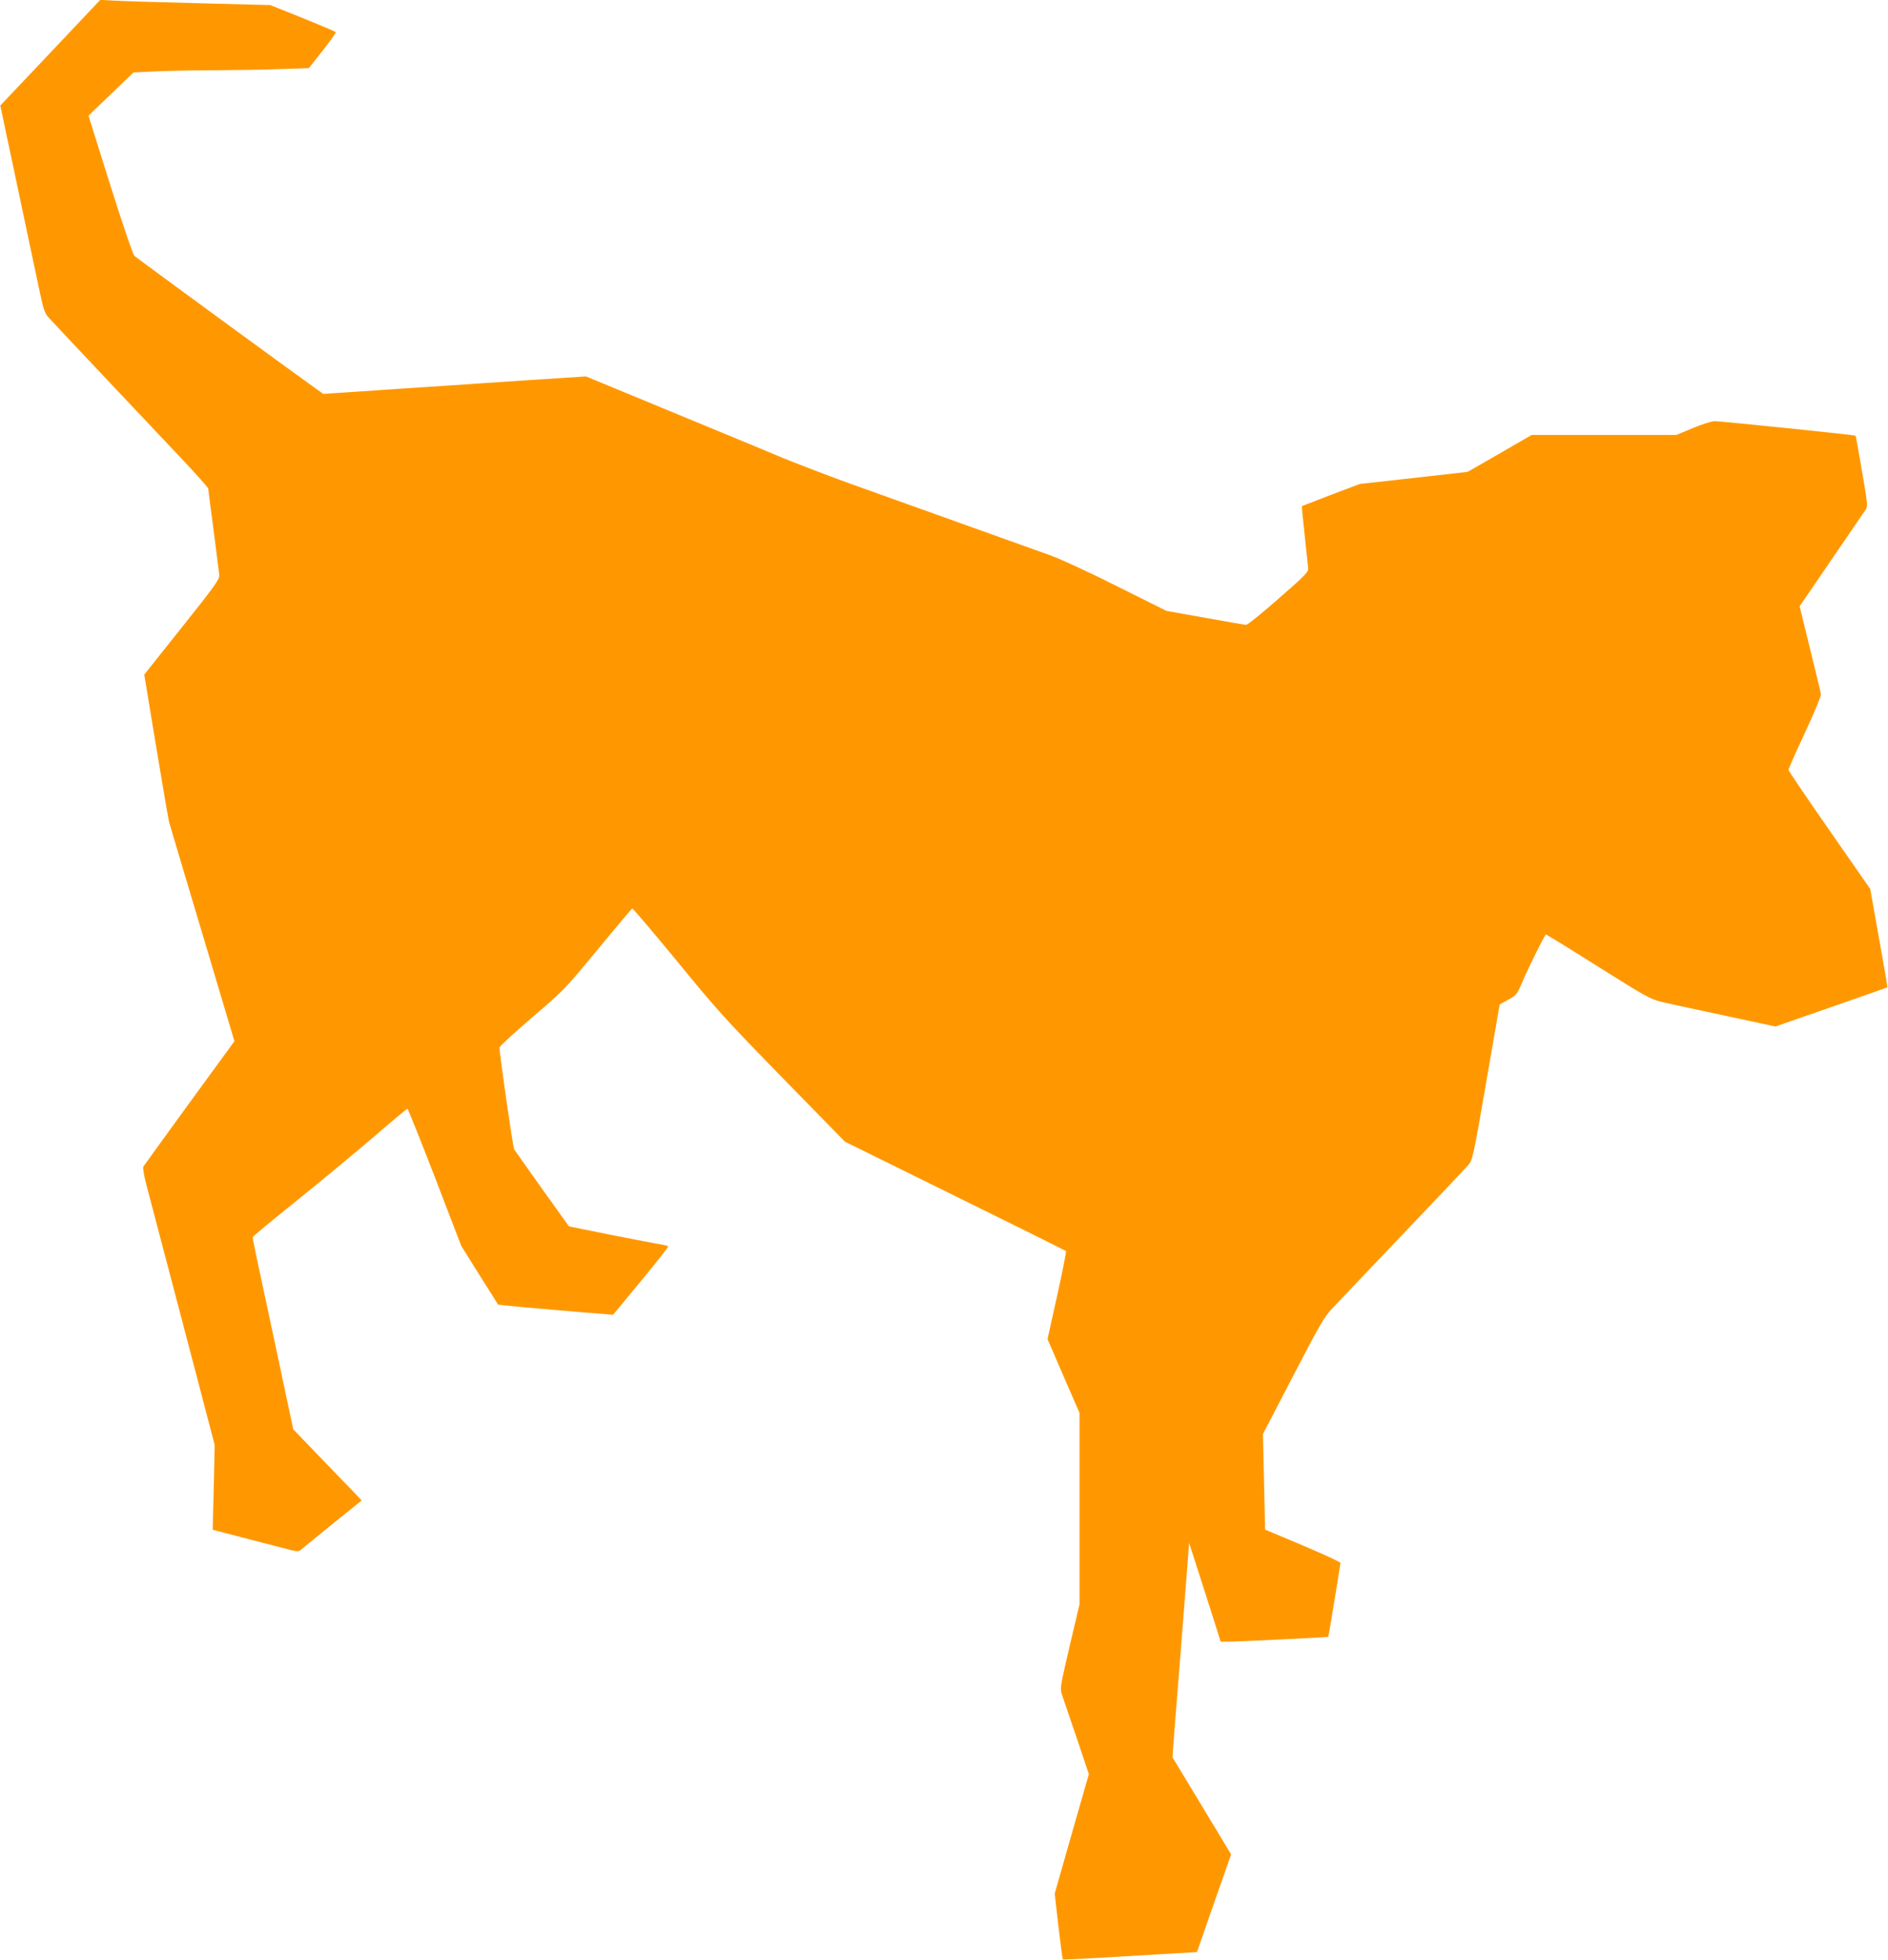<?xml version="1.0" standalone="no"?>
<!DOCTYPE svg PUBLIC "-//W3C//DTD SVG 20010904//EN"
 "http://www.w3.org/TR/2001/REC-SVG-20010904/DTD/svg10.dtd">
<svg version="1.0" xmlns="http://www.w3.org/2000/svg"
 width="1233pt" height="1280pt" viewBox="0 0 1233 1280"
 preserveAspectRatio="xMidYMid meet">
<g transform="translate(0,1280) scale(0.1,-0.1)"
fill="#ff9800" stroke="none">
<path d="M329 12456 l-327 -345 28 -133 c16 -73 67 -317 115 -543 48 -225 99
-470 115 -543 24 -113 33 -139 57 -165 79 -86 710 -754 866 -919 97 -103 177
-192 177 -199 0 -6 16 -129 35 -273 19 -144 35 -275 37 -292 2 -27 -31 -73
-244 -340 l-246 -309 78 -472 c43 -260 81 -480 84 -490 2 -10 100 -336 216
-725 l211 -707 -294 -403 c-161 -222 -297 -409 -301 -416 -4 -7 4 -59 19 -115
31 -118 267 -1017 295 -1122 10 -38 49 -185 85 -325 l67 -255 -6 -277 -7 -277
38 -10 c59 -16 412 -107 470 -122 46 -11 55 -11 70 3 10 8 103 84 206 168
l189 152 -44 47 c-25 25 -125 130 -224 232 l-179 186 -22 104 c-12 57 -59 275
-103 484 -110 510 -140 655 -140 666 0 5 134 116 298 247 163 132 389 319 502
416 112 97 207 176 211 176 3 0 84 -201 179 -447 l172 -448 120 -192 121 -192
41 -5 c38 -5 579 -52 671 -58 l39 -3 182 220 c100 121 180 223 178 226 -2 4
-23 9 -46 13 -55 8 -602 116 -603 119 -1 1 -80 112 -177 247 -96 135 -177 250
-180 255 -9 15 -99 646 -96 665 2 9 98 98 214 197 207 177 216 187 429 445
119 144 220 264 224 266 4 1 136 -154 293 -345 258 -316 323 -387 690 -763
l406 -415 718 -354 c396 -195 722 -357 725 -360 4 -3 -22 -134 -57 -291 l-63
-284 104 -241 105 -241 0 -625 0 -625 -65 -275 c-63 -273 -64 -275 -48 -320 8
-24 51 -150 95 -279 l79 -235 -112 -390 -111 -390 24 -213 c14 -117 27 -214
29 -216 2 -3 105 2 229 9 124 7 320 19 436 26 l211 12 111 319 112 319 -191
317 -192 317 11 150 c7 82 23 299 38 480 14 182 34 429 43 550 l17 220 53
-165 c29 -91 75 -236 103 -322 l50 -158 46 0 c67 0 654 29 657 32 2 2 68 406
79 482 0 6 -110 57 -245 114 l-247 104 -7 312 -7 312 197 379 c175 338 204
387 259 445 34 36 239 252 457 480 218 228 409 431 426 450 30 35 33 45 119
543 l88 508 56 31 c55 30 57 33 99 132 34 80 133 278 146 294 2 2 155 -92 340
-209 306 -193 345 -214 414 -231 42 -10 227 -50 411 -89 l335 -72 60 21 c33
12 197 69 365 127 167 58 305 107 306 108 1 1 -13 85 -31 187 -18 102 -44 246
-57 320 l-24 135 -267 384 c-147 211 -267 388 -267 394 0 6 48 115 107 241 59
127 106 240 105 251 -1 11 -33 145 -71 298 l-68 278 209 306 c116 169 216 316
224 328 12 19 9 49 -26 249 -21 126 -40 230 -42 231 -4 5 -883 95 -920 95 -18
0 -82 -20 -142 -45 l-108 -45 -473 0 -472 0 -209 -121 -209 -120 -352 -40
-352 -39 -188 -71 c-103 -40 -189 -73 -191 -74 -1 -1 7 -85 18 -186 11 -101
21 -198 23 -216 2 -29 -11 -43 -193 -202 -107 -94 -202 -171 -211 -171 -9 0
-130 21 -269 46 l-252 45 -321 160 c-178 90 -373 180 -441 204 -152 54 -988
354 -1321 473 -137 50 -333 125 -435 167 -102 43 -313 130 -470 195 -157 65
-402 166 -544 225 l-259 107 -401 -26 c-221 -15 -462 -31 -536 -36 -74 -5
-205 -14 -290 -19 -85 -6 -230 -16 -322 -22 l-167 -11 -53 38 c-209 149 -1166
850 -1180 863 -10 9 -79 213 -159 466 l-141 450 147 141 147 141 126 6 c70 4
244 8 387 8 143 1 344 4 446 8 l186 6 91 115 c50 63 88 118 84 121 -4 4 -101
45 -217 92 l-210 84 -465 12 c-256 6 -505 14 -555 17 l-90 5 -326 -345z"/>
</g>
</svg>
